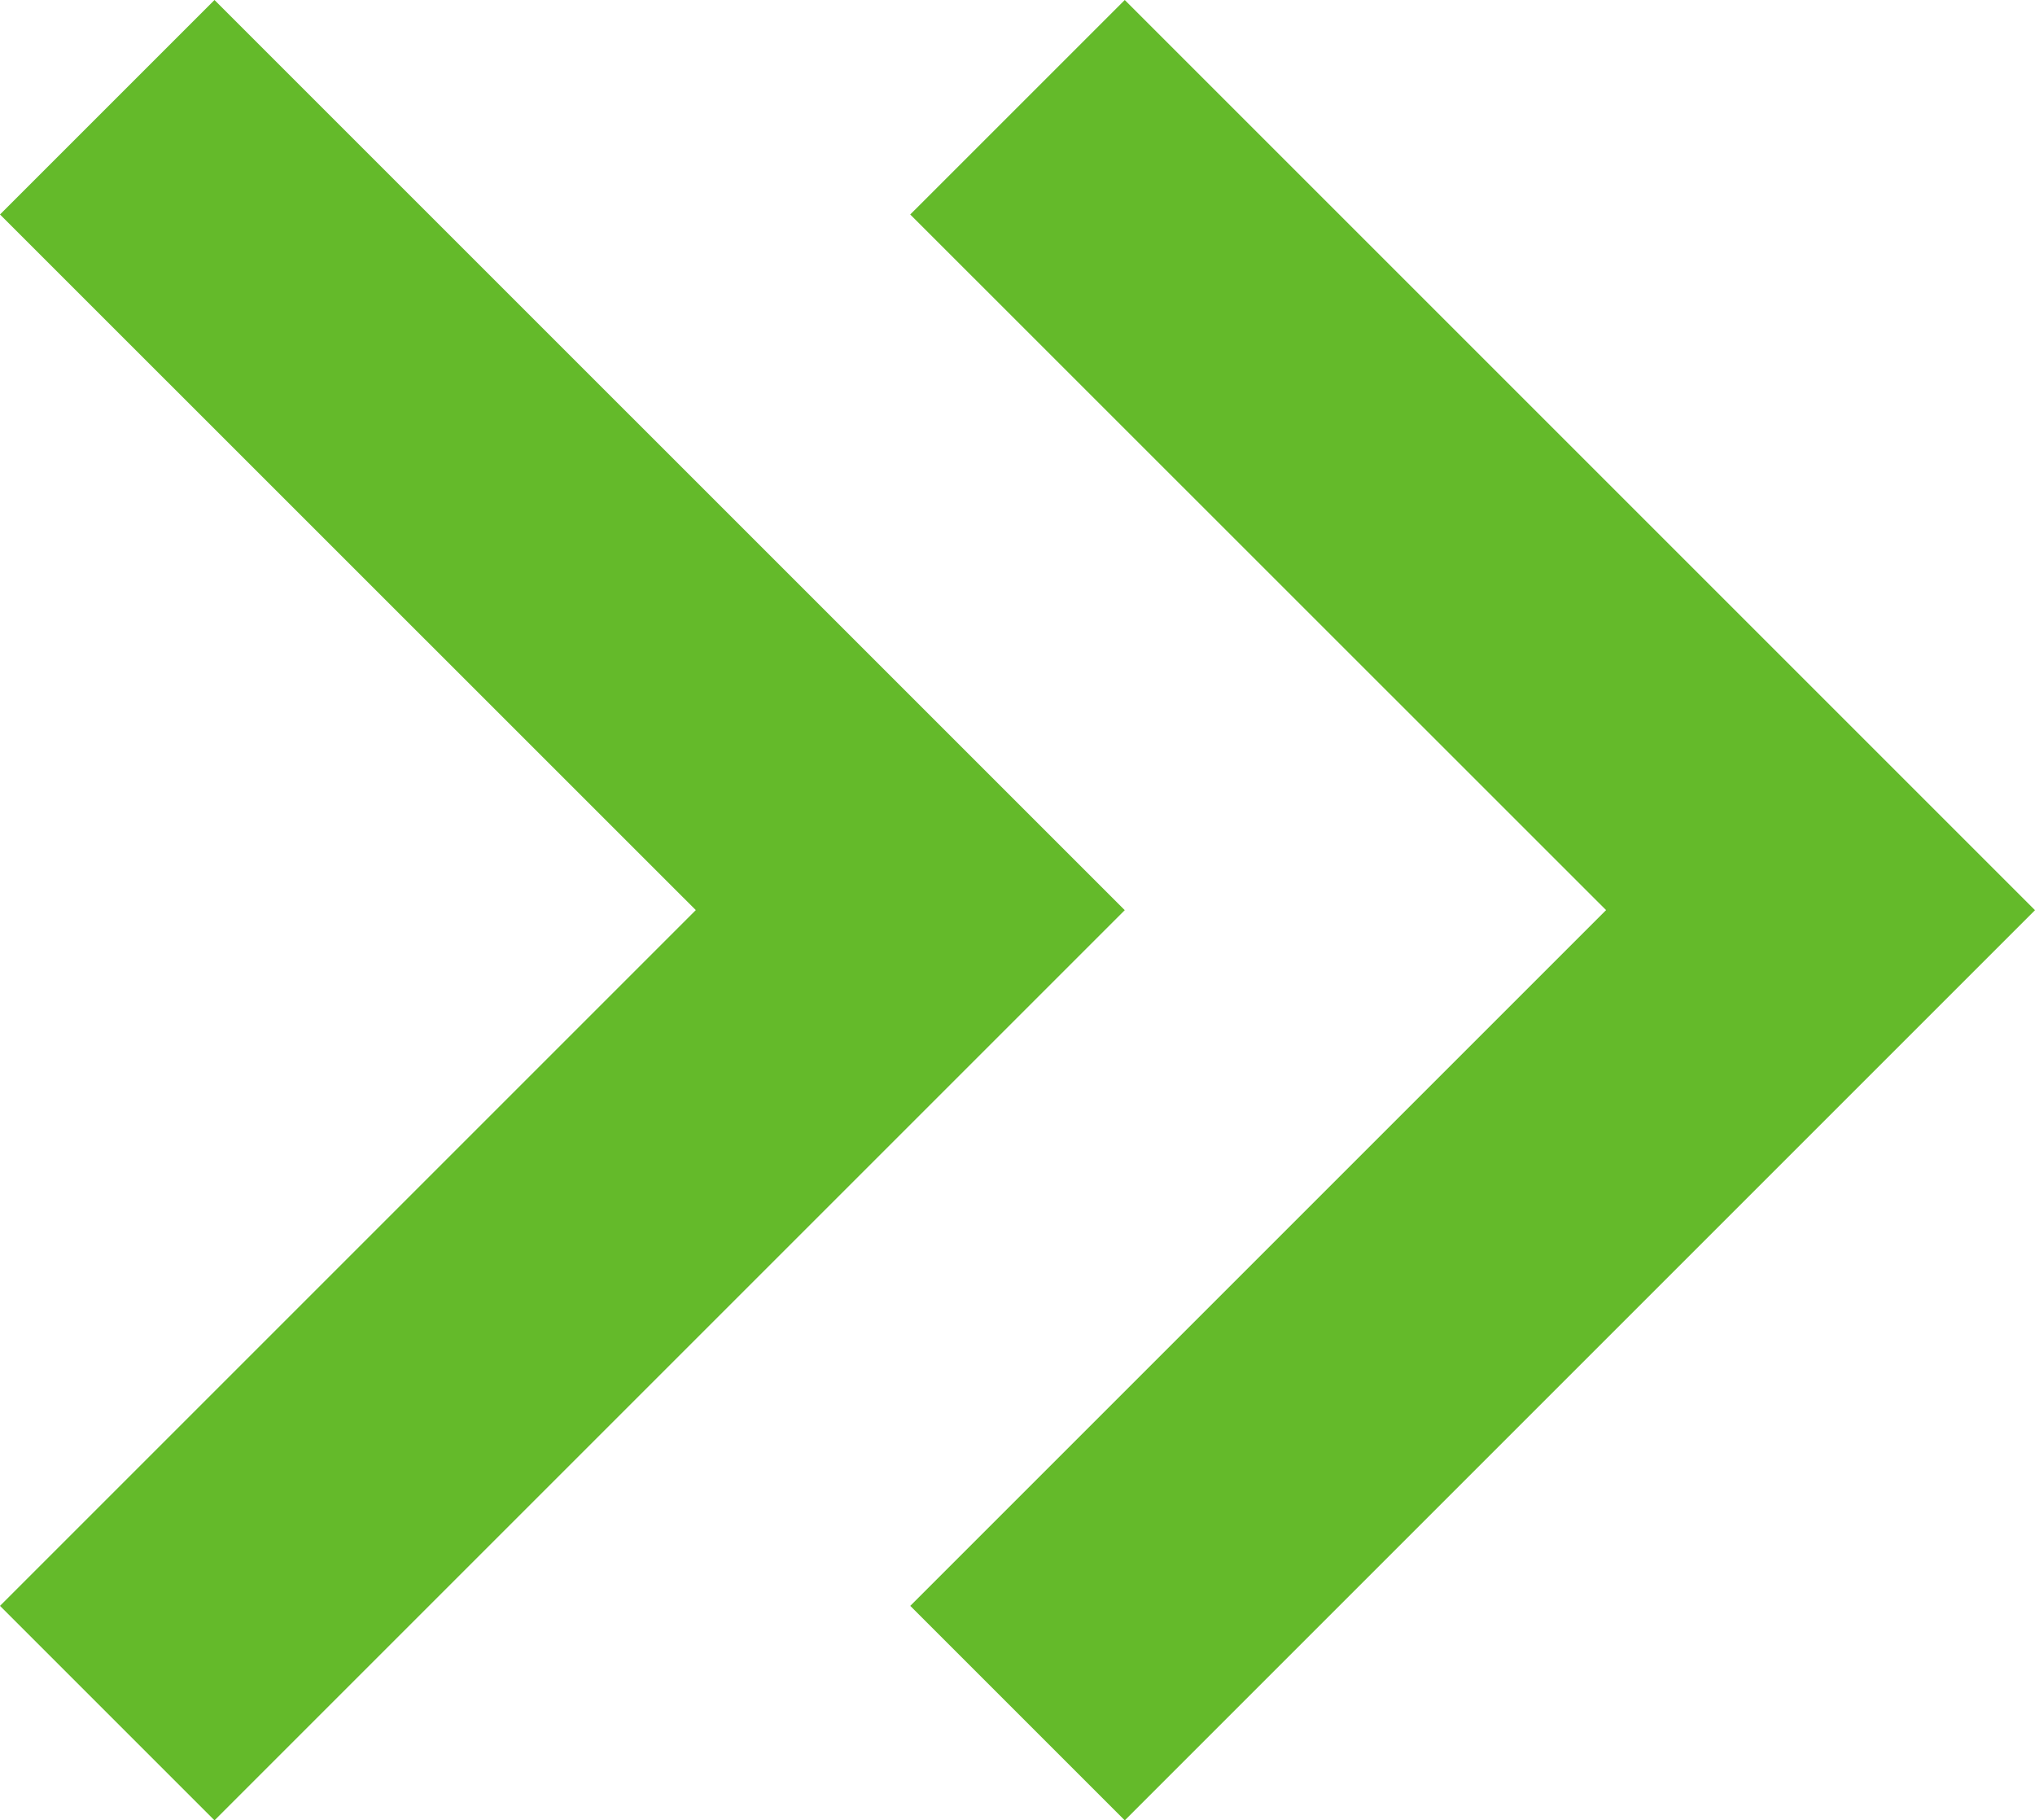 <svg xmlns="http://www.w3.org/2000/svg" width="55.861" height="49.973" viewBox="0 0 55.861 49.973">
  <path id="step-right" d="M5.586,11.888,11.474,6,36.461,30.986,11.474,55.972,5.586,50.084l19.1-19.1Zm24.986,0L36.461,6,61.447,30.986,36.461,55.972l-5.888-5.888,19.1-19.1Z" transform="translate(-5.586 -6)" fill="#64ba2a"/>
</svg>
